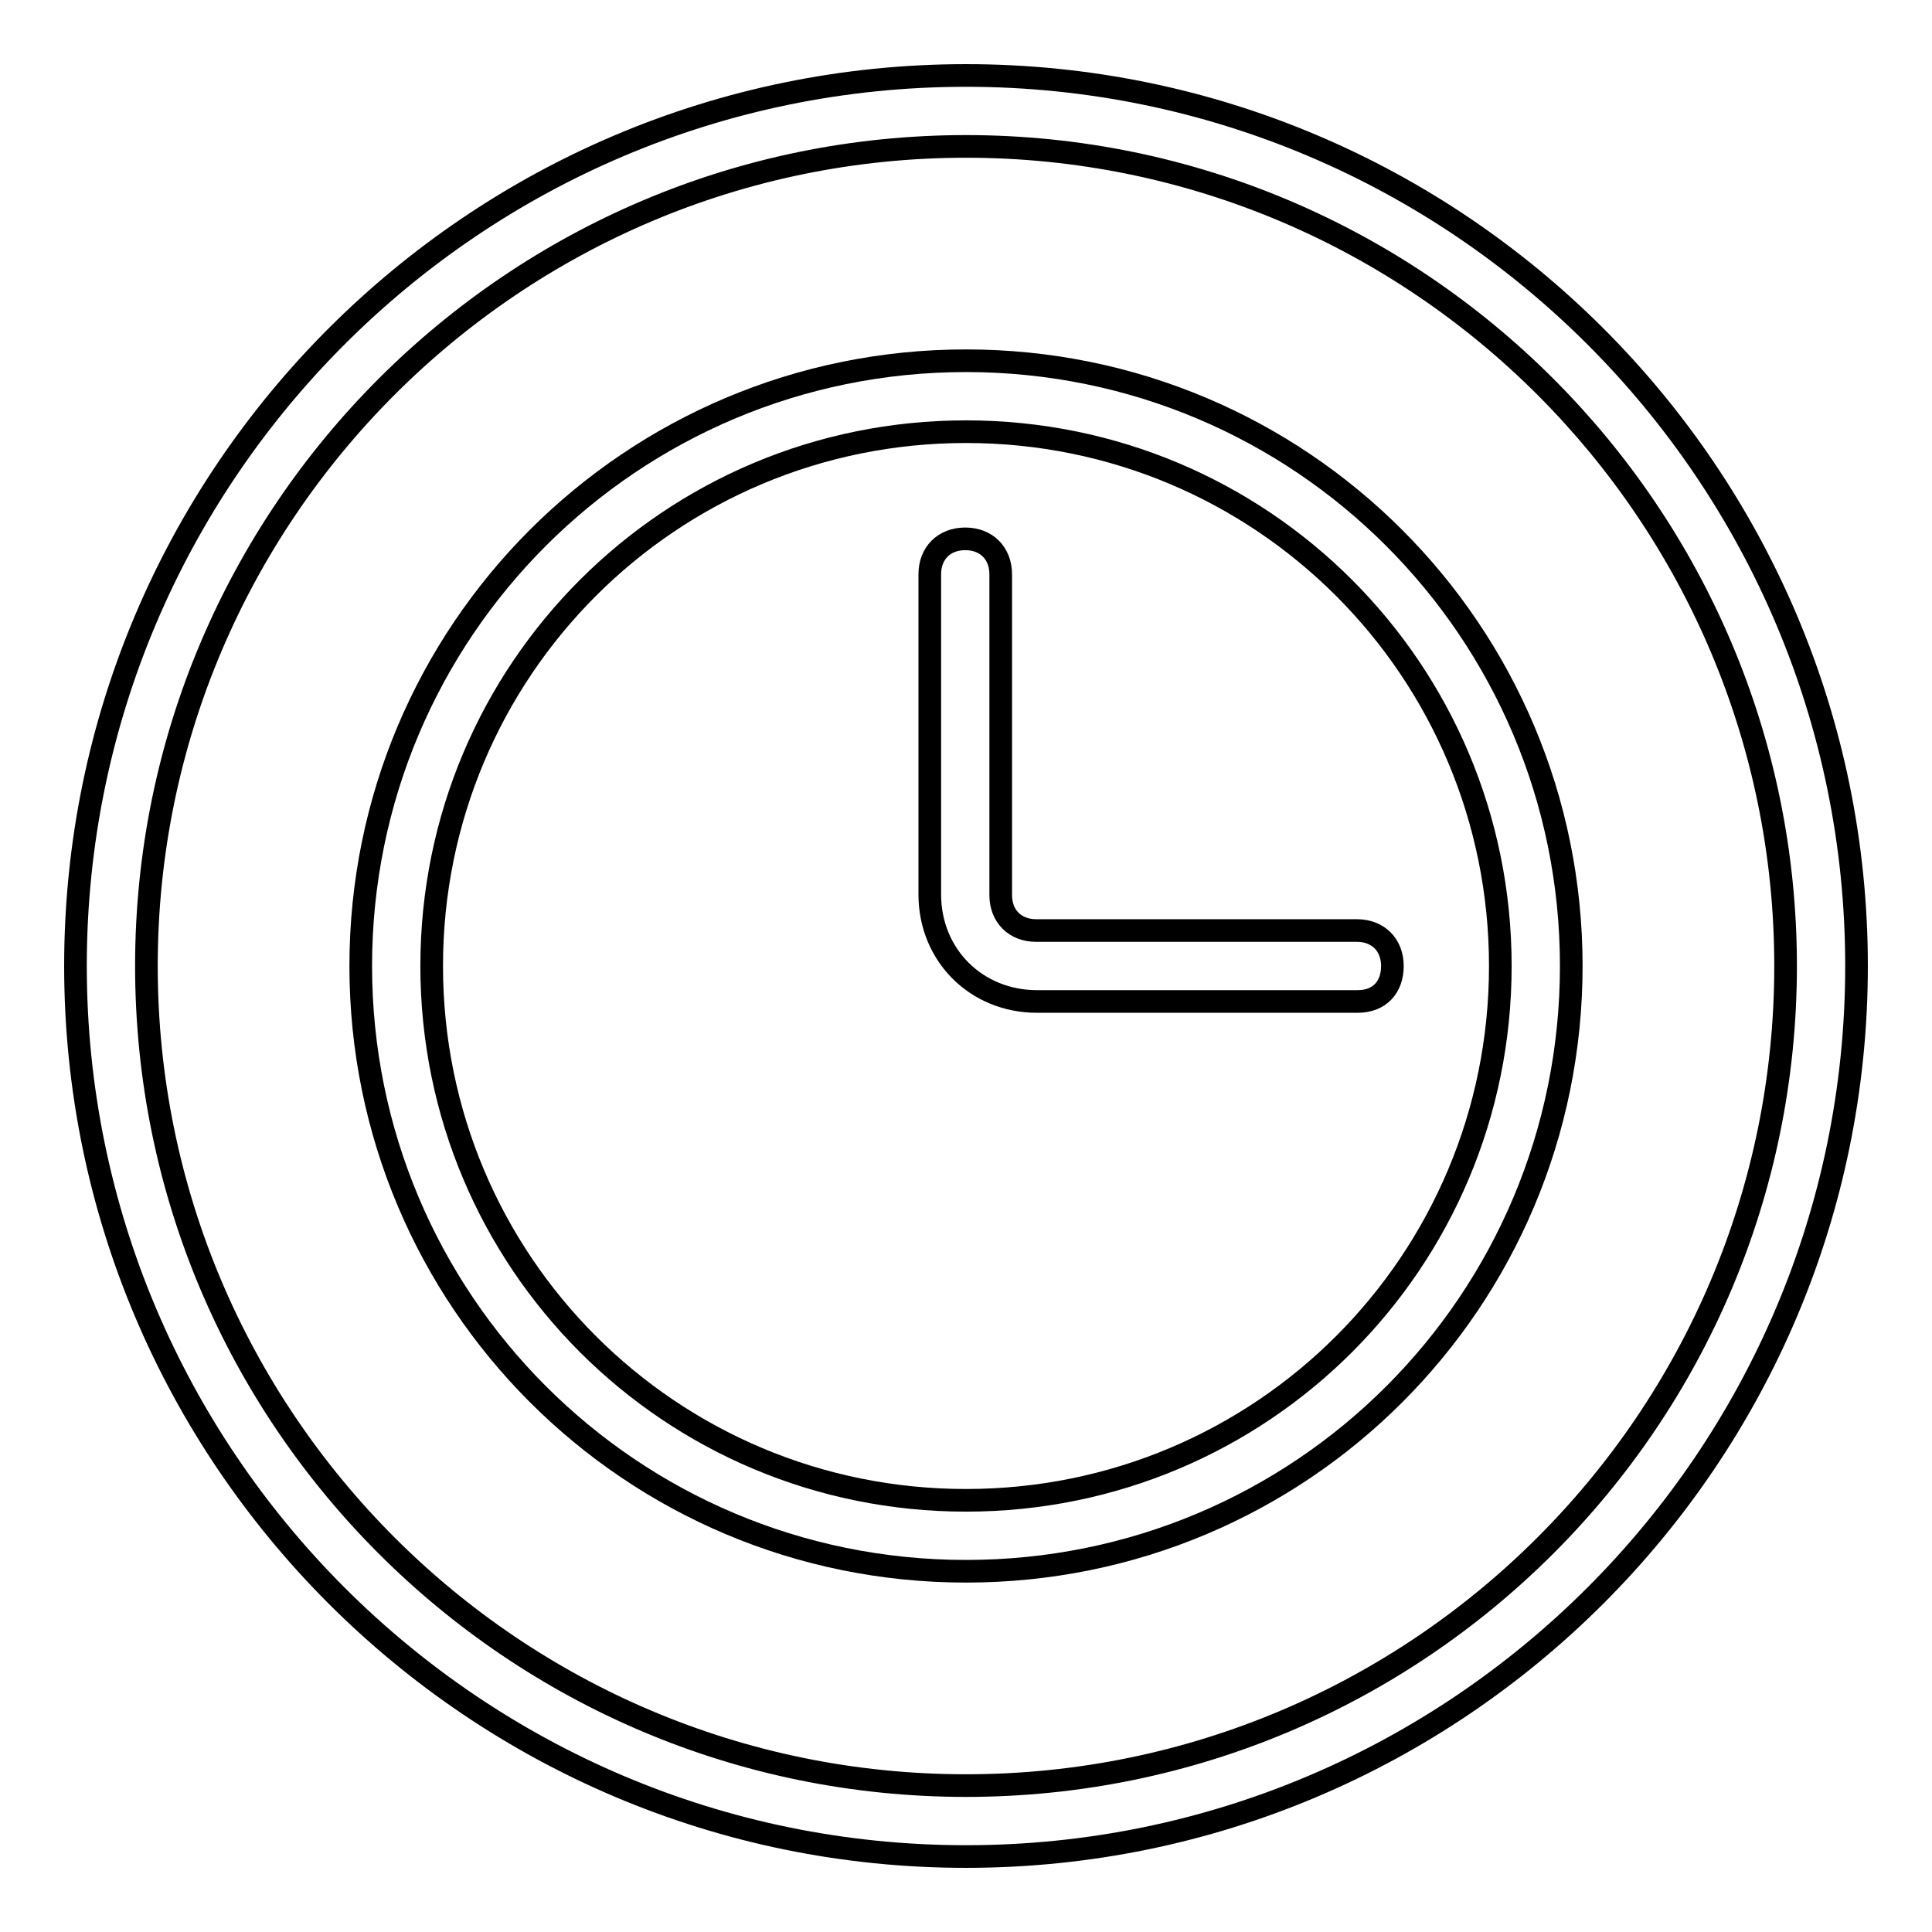 <?xml version="1.0" encoding="utf-8"?>
<!-- Svg Vector Icons : http://www.onlinewebfonts.com/icon -->
<!DOCTYPE svg PUBLIC "-//W3C//DTD SVG 1.1//EN" "http://www.w3.org/Graphics/SVG/1.1/DTD/svg11.dtd">
<svg version="1.1" xmlns="http://www.w3.org/2000/svg" xmlns:xlink="http://www.w3.org/1999/xlink" x="0px" y="0px" viewBox="0 0 256 256" enable-background="new 0 0 256 256" xml:space="preserve">
<g><g><path stroke-width="3" fill-opacity="0" stroke="#000000"  d="M179.9,132.7h-42.5c-8,0-14.2-6.1-14.2-14.2V76.1c0-2.8,1.9-4.7,4.7-4.7s4.7,1.9,4.7,4.7v42.5c0,2.8,1.9,4.7,4.7,4.7h42.5c2.8,0,4.7,1.9,4.7,4.7S182.8,132.7,179.9,132.7z"/><path stroke-width="3" fill-opacity="0" stroke="#000000"  d="M128,208.2c-44.4,0-80.2-35.9-80.2-80.2c0-44.4,35.9-80.2,80.2-80.2c44.4,0,80.2,35.9,80.2,80.2C208.2,172.4,172.4,208.2,128,208.2z M128,57.2c-39.2,0-70.8,31.6-70.8,70.8c0,39.2,31.6,70.8,70.8,70.8c39.2,0,70.8-31.6,70.8-70.8C198.8,88.8,167.2,57.2,128,57.2z"/><path stroke-width="3" fill-opacity="0" stroke="#000000"  d="M128,246c-65.1,0-118-52.9-118-118C10,62.9,62.9,10,128,10c65.1,0,118,52.9,118,118C246,193.1,193.1,246,128,246z M128,19.4C68.1,19.4,19.4,68.1,19.4,128c0,59.9,48.6,108.6,108.6,108.6c59.9,0,108.6-48.6,108.6-108.6C236.6,68.1,187.9,19.4,128,19.4z"/></g></g>
</svg>